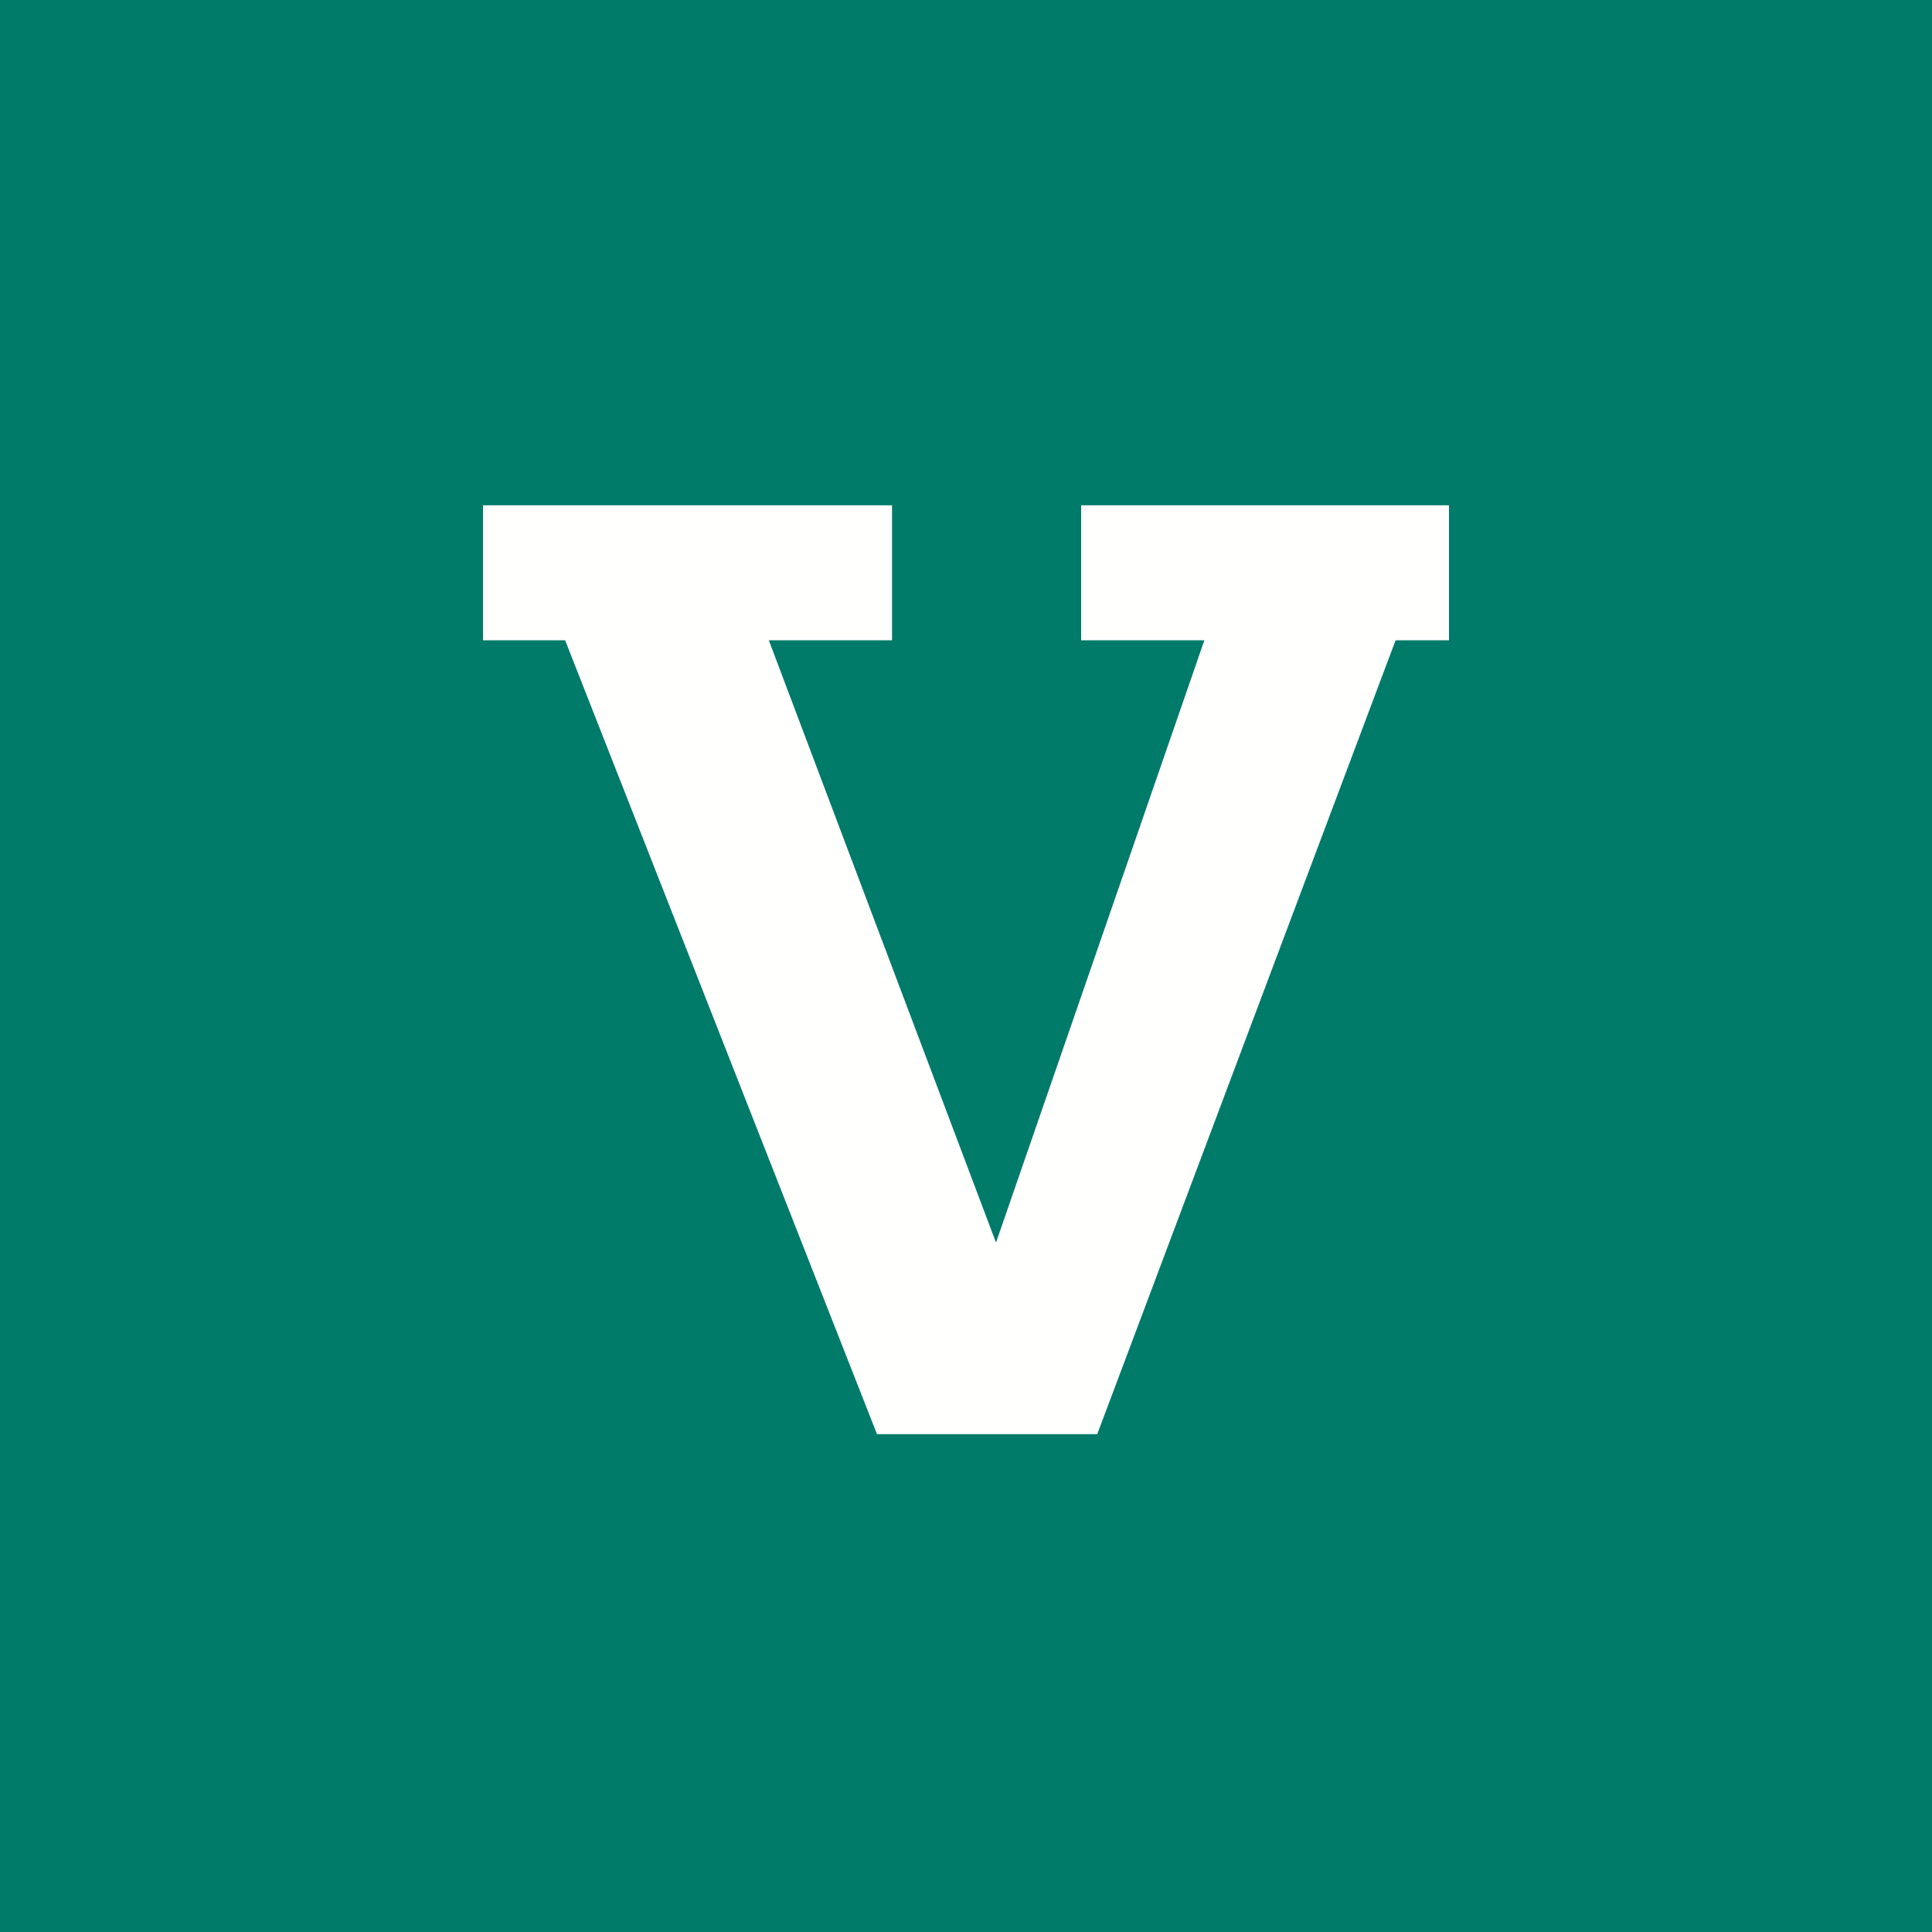 <?xml version="1.0" encoding="UTF-8"?>
<svg width="260px" height="260px" viewBox="0 0 260 260" version="1.1" xmlns="http://www.w3.org/2000/svg" xmlns:xlink="http://www.w3.org/1999/xlink">
    <title>Artboard</title>
    <g id="Artboard" stroke="none" stroke-width="1" fill="none" fill-rule="evenodd">
        <g id="dovista-logo.8708581" fill-rule="nonzero">
            <polygon id="Fill-1" fill="#007A69" points="0 260 260 260 260 0 0 0"></polygon>
            <polyline id="Fill-3" fill="#FFFFFE" points="195 86.169 187.813 86.169 147.663 193 118.02 193 76.053 86.169 65 86.169 65 68 120.046 68 120.046 86.169 103.467 86.169 134.038 167.223 162.075 86.169 145.496 86.169 145.496 68 195 68 195 86.169"></polyline>
        </g>
    </g>
</svg>